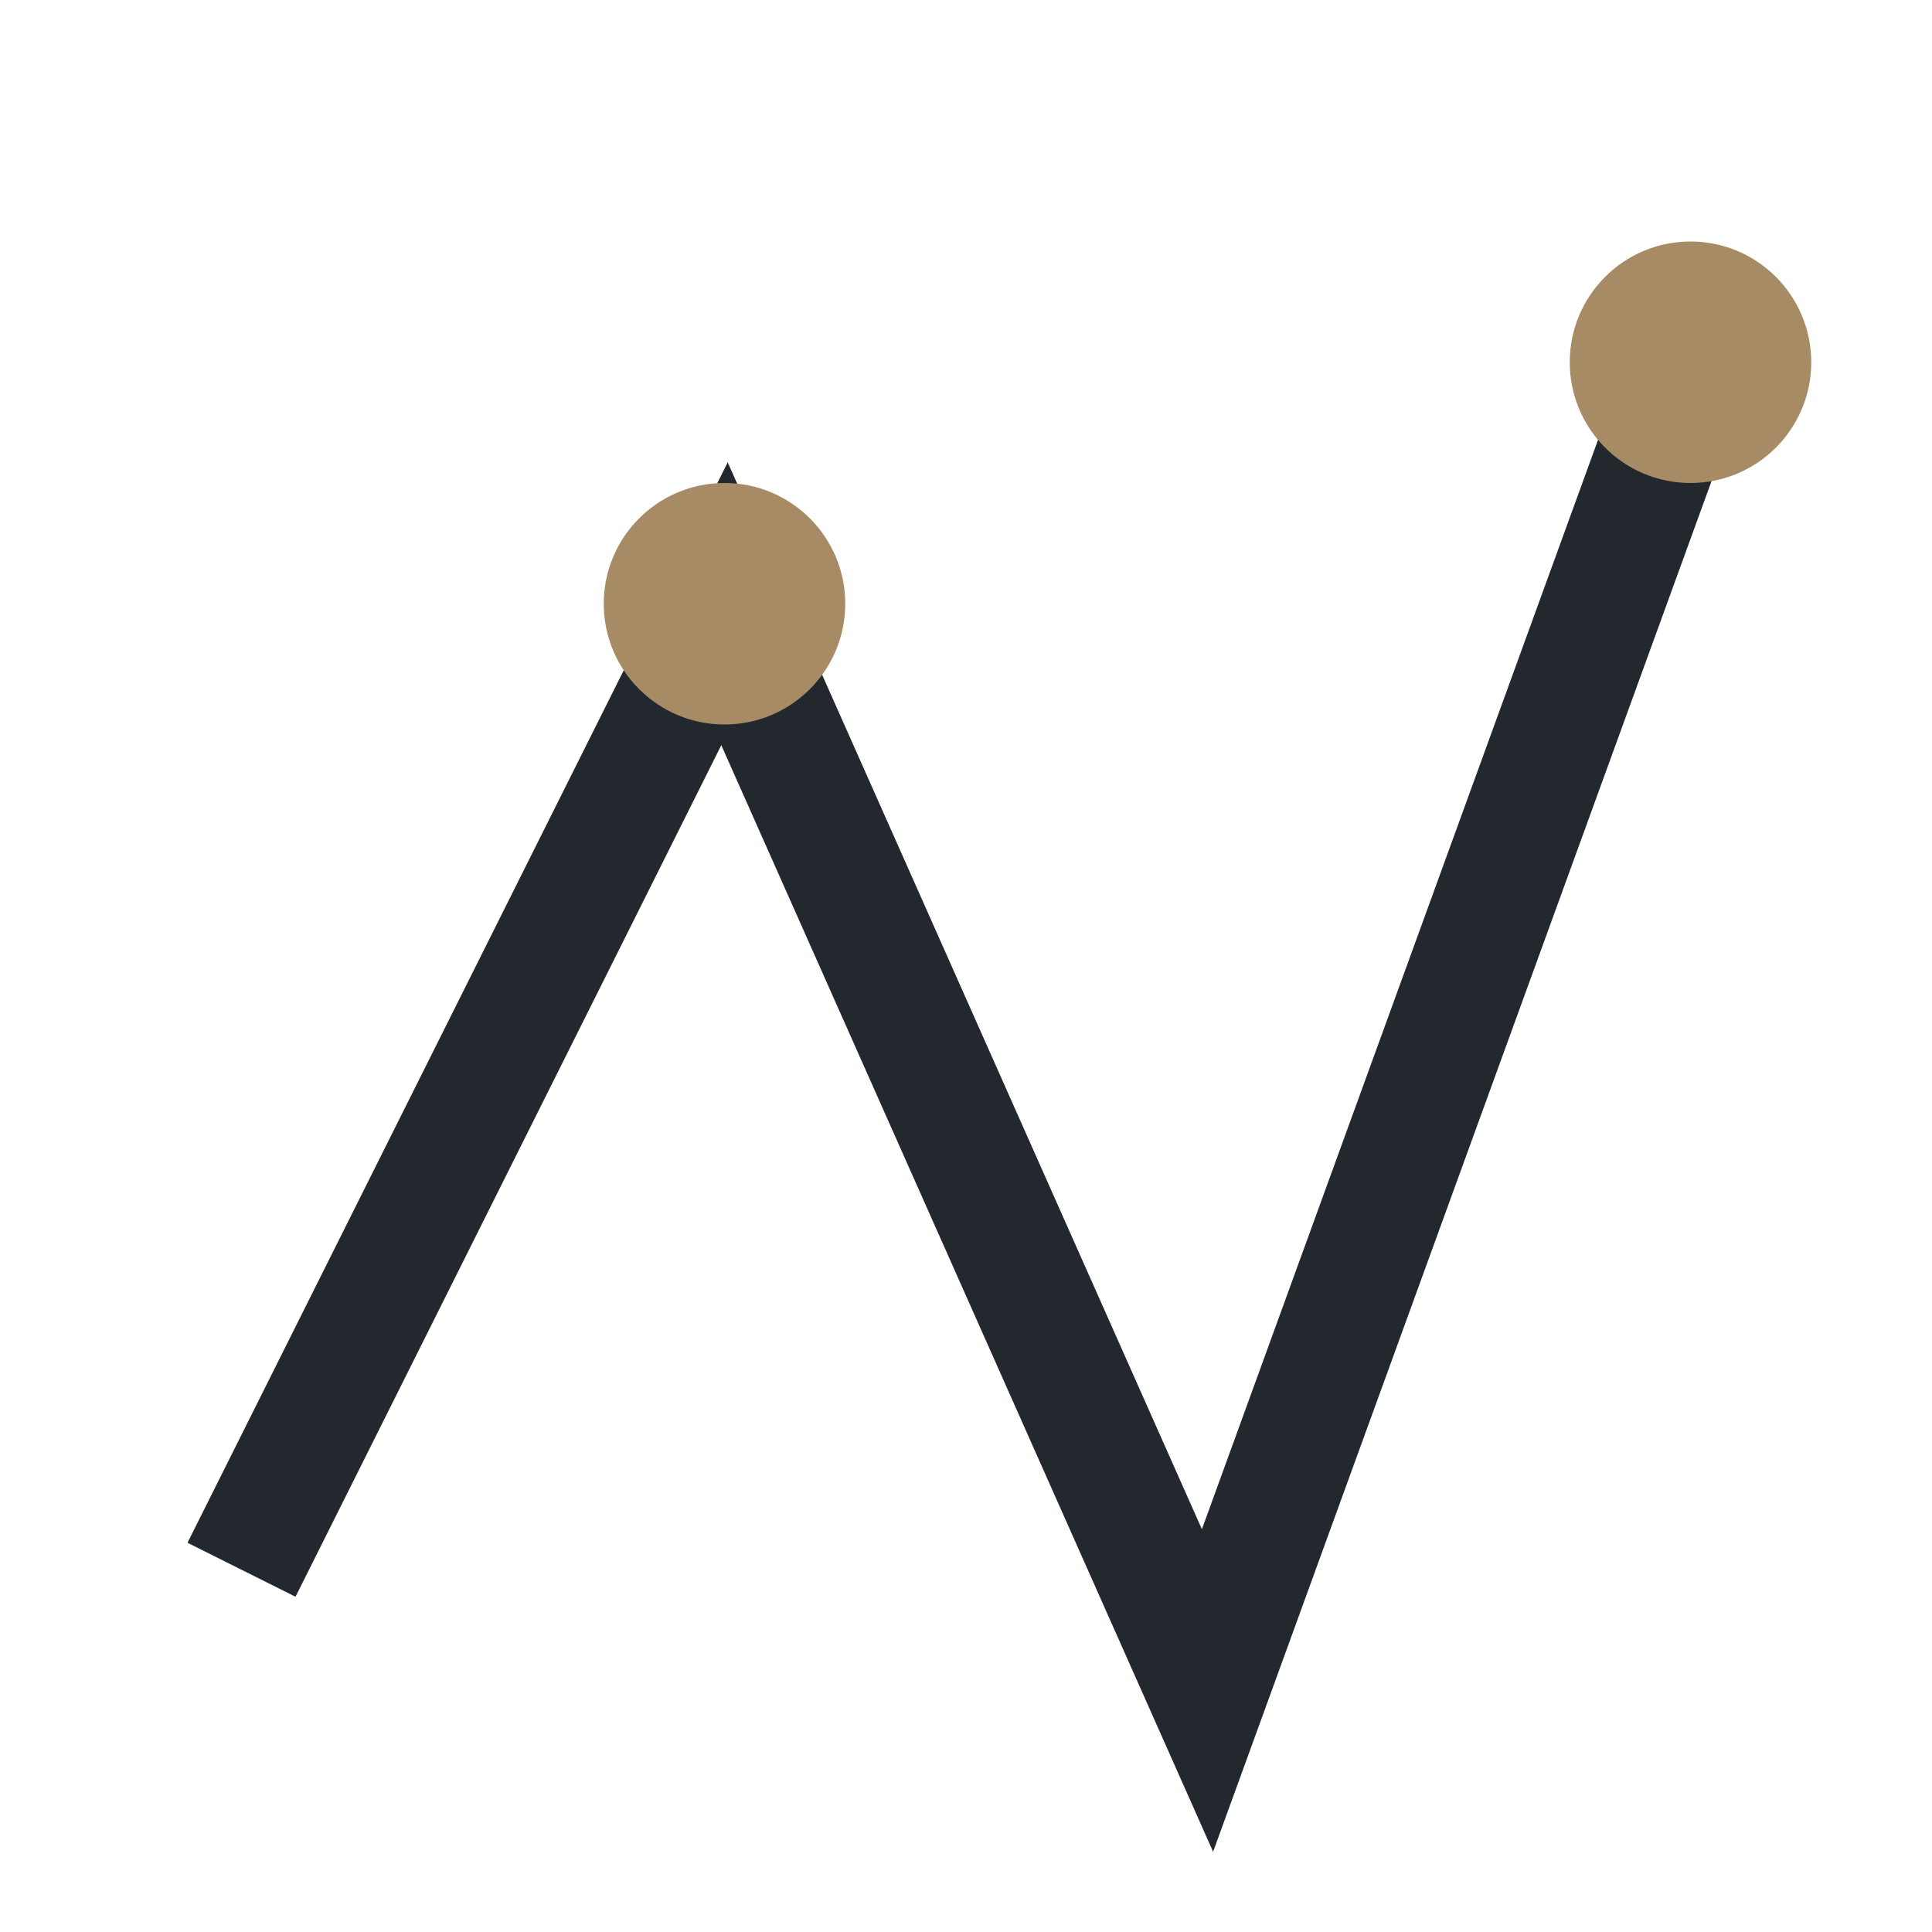 <?xml version="1.0" encoding="UTF-8"?>
<svg xmlns="http://www.w3.org/2000/svg" width="32" height="32" viewBox="0 0 32 32"><polyline points="4,26 12,10 20,28 28,6" fill="none" stroke="#23282F" stroke-width="2"/><circle cx="12" cy="10" r="2" fill="#A78B65"/><circle cx="28" cy="6" r="2" fill="#A78B65"/></svg>